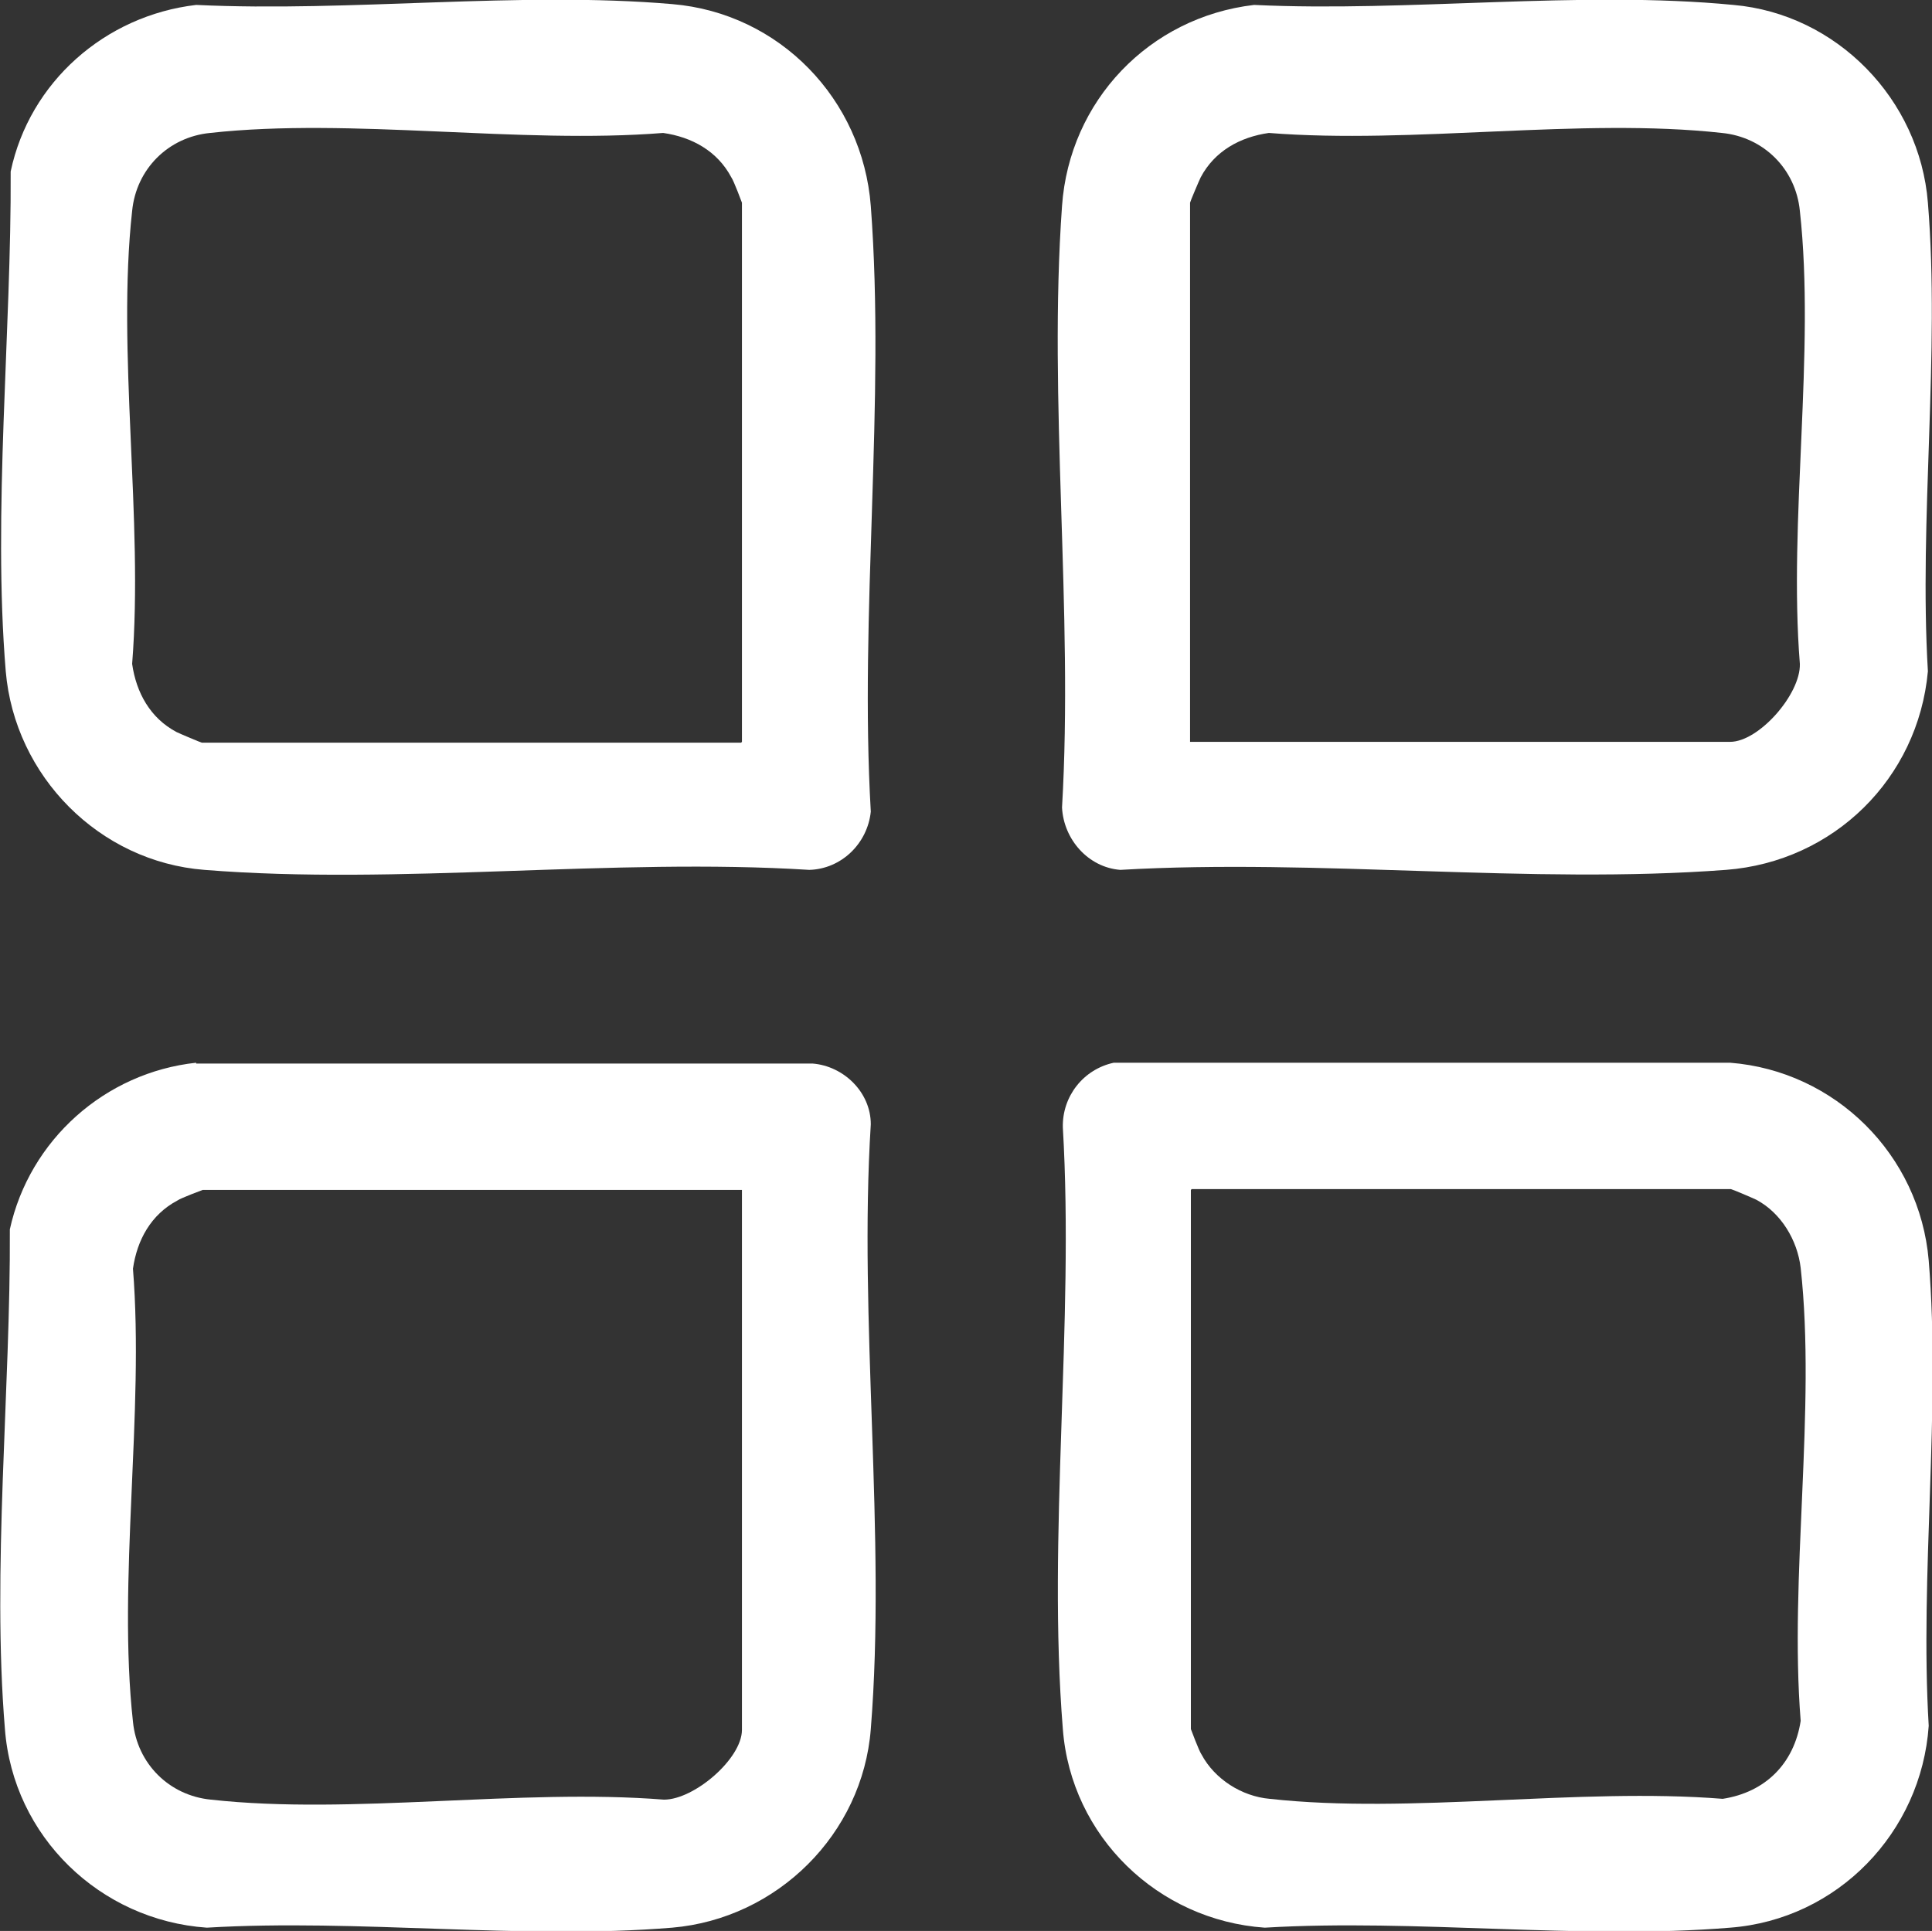 <?xml version="1.0" encoding="UTF-8"?>
<svg id="Layer_1" data-name="Layer 1" xmlns="http://www.w3.org/2000/svg" viewBox="0 0 23.54 23.53">
  <rect x="0" y="0" width="23.54" height="23.53" fill="#333333" stroke="none"/>
  <defs>
    <style>
      .cls-1 {
        fill: #fff;
      }
    </style>
  </defs>
  <path class="cls-1" d="M2.39,12.96h7.51c.38.03.71.35.71.74-.15,2.39.19,5.01,0,7.37-.1,1.28-1.14,2.31-2.42,2.42-1.82.15-3.83-.11-5.67,0-1.3-.09-2.36-1.11-2.46-2.42-.16-1.93.07-4.15.06-6.09.24-1.09,1.16-1.91,2.27-2.03ZM9.04,14.5H2.47s-.27.1-.31.13c-.32.17-.49.48-.54.83.14,1.75-.19,3.8,0,5.52.05.51.44.9.95.95,1.72.19,3.76-.14,5.52,0,.37,0,.95-.5.95-.85v-6.57Z"/>
  <path class="cls-1" d="M13.57,12.95h7.51c1.28.1,2.31,1.12,2.42,2.41.15,1.82-.11,3.83,0,5.67-.09,1.3-1.11,2.36-2.42,2.46-1.82.15-3.83-.11-5.67,0-1.3-.09-2.36-1.11-2.46-2.42-.19-2.35.14-4.95,0-7.33-.01-.38.25-.71.62-.79ZM14.51,14.5v6.57s.1.27.13.31c.16.3.49.51.83.54,1.72.19,3.76-.14,5.52,0,.52-.08.87-.43.95-.95-.14-1.75.19-3.8,0-5.52-.04-.34-.24-.67-.54-.83-.04-.02-.3-.13-.31-.13h-6.57Z"/>
  <path class="cls-1" d="M2.39.06c1.88.09,3.94-.17,5.8-.01,1.31.11,2.32,1.16,2.42,2.46.18,2.38-.14,4.97,0,7.38-.04.39-.36.7-.75.71-2.39-.15-5.01.19-7.37,0-1.28-.1-2.31-1.14-2.42-2.42-.16-1.93.07-4.15.06-6.09C.36,1,1.28.19,2.39.06ZM9.04,9.04V2.47s-.1-.27-.13-.31c-.17-.32-.48-.49-.83-.54-1.75.14-3.8-.19-5.52,0-.51.05-.9.44-.95.95-.19,1.72.14,3.76,0,5.52.05.35.22.66.54.83.04.02.3.13.31.13h6.57Z"/>
  <path class="cls-1" d="M15.28.06c1.88.09,3.98-.18,5.84,0,1.26.11,2.27,1.15,2.37,2.41.15,1.83-.11,3.86,0,5.71-.12,1.31-1.15,2.32-2.46,2.42-2.38.18-4.97-.14-7.38,0-.39-.03-.69-.37-.71-.76.14-2.39-.17-4.96,0-7.33.09-1.28,1.06-2.3,2.34-2.45ZM14.51,9.04h6.57c.35,0,.86-.58.85-.95-.14-1.75.19-3.8,0-5.52-.05-.51-.44-.9-.95-.95-1.72-.19-3.76.14-5.52,0-.35.05-.66.22-.83.54-.02.04-.13.3-.13.31v6.57Z"/>
</svg>